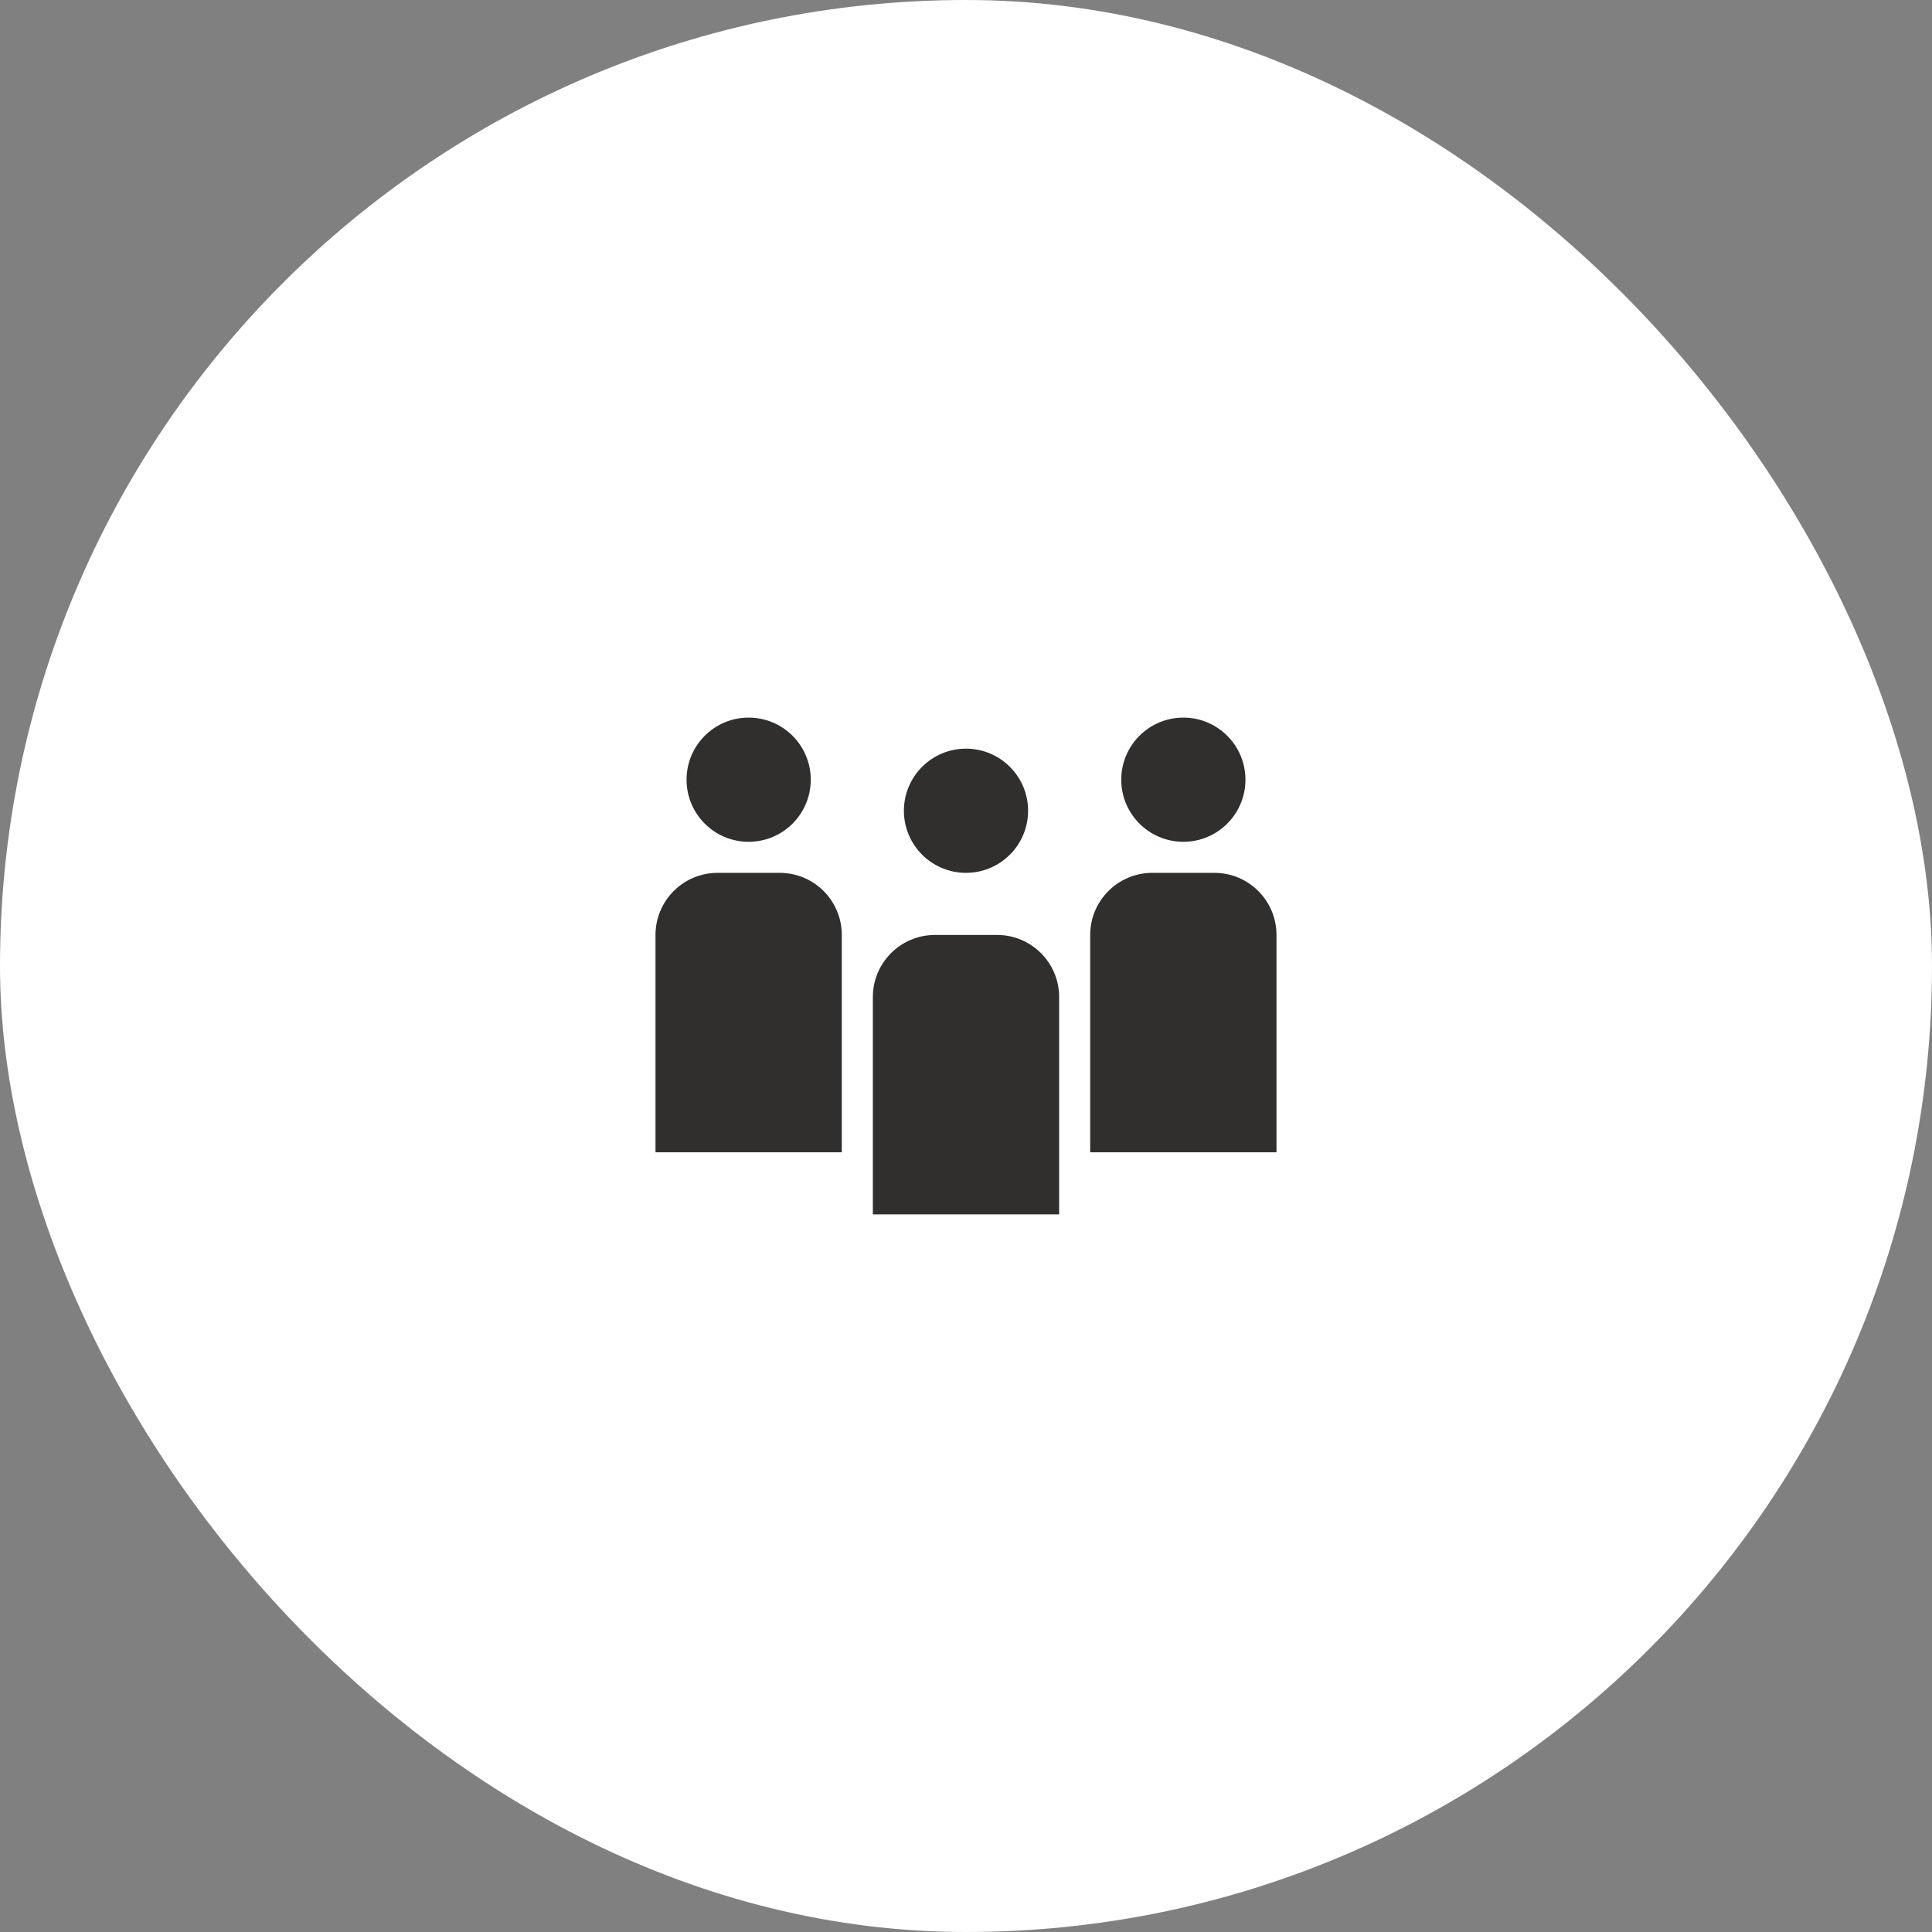 <?xml version="1.0" encoding="utf-8"?>
<svg xmlns="http://www.w3.org/2000/svg" fill="none" height="140" viewBox="0 0 140 140" width="140">
<rect x="0" y="0" width="140" height="140" fill="#808080" stroke="none"/>
<rect fill="white" height="140" rx="70" width="140"/>
<path d="M54.25 61C56.735 61 58.75 58.985 58.75 56.5C58.75 54.015 56.735 52 54.25 52C51.765 52 49.75 54.015 49.75 56.5C49.75 58.985 51.765 61 54.25 61Z" fill="#302F2D"/>
<path d="M85.75 61C88.235 61 90.25 58.985 90.25 56.5C90.25 54.015 88.235 52 85.75 52C83.265 52 81.25 54.015 81.25 56.5C81.25 58.985 83.265 61 85.75 61Z" fill="#302F2D"/>
<path d="M74.5 58.75C74.5 61.235 72.485 63.25 70 63.25C67.515 63.25 65.5 61.235 65.5 58.75C65.5 56.265 67.515 54.25 70 54.25C72.485 54.25 74.5 56.265 74.5 58.75Z" fill="#302F2D"/>
<path d="M52 63.25C49.515 63.25 47.5 65.265 47.5 67.75V83.5H61V67.75C61 65.265 58.985 63.25 56.5 63.25H52Z" fill="#302F2D"/>
<path d="M79 67.75C79 65.265 81.015 63.25 83.5 63.25H88C90.485 63.25 92.5 65.265 92.5 67.75V83.5H79V67.75Z" fill="#302F2D"/>
<path d="M67.75 67.75C65.265 67.75 63.25 69.765 63.25 72.25V88H76.75V72.25C76.75 69.765 74.735 67.75 72.25 67.75H67.75Z" fill="#302F2D"/>
</svg>